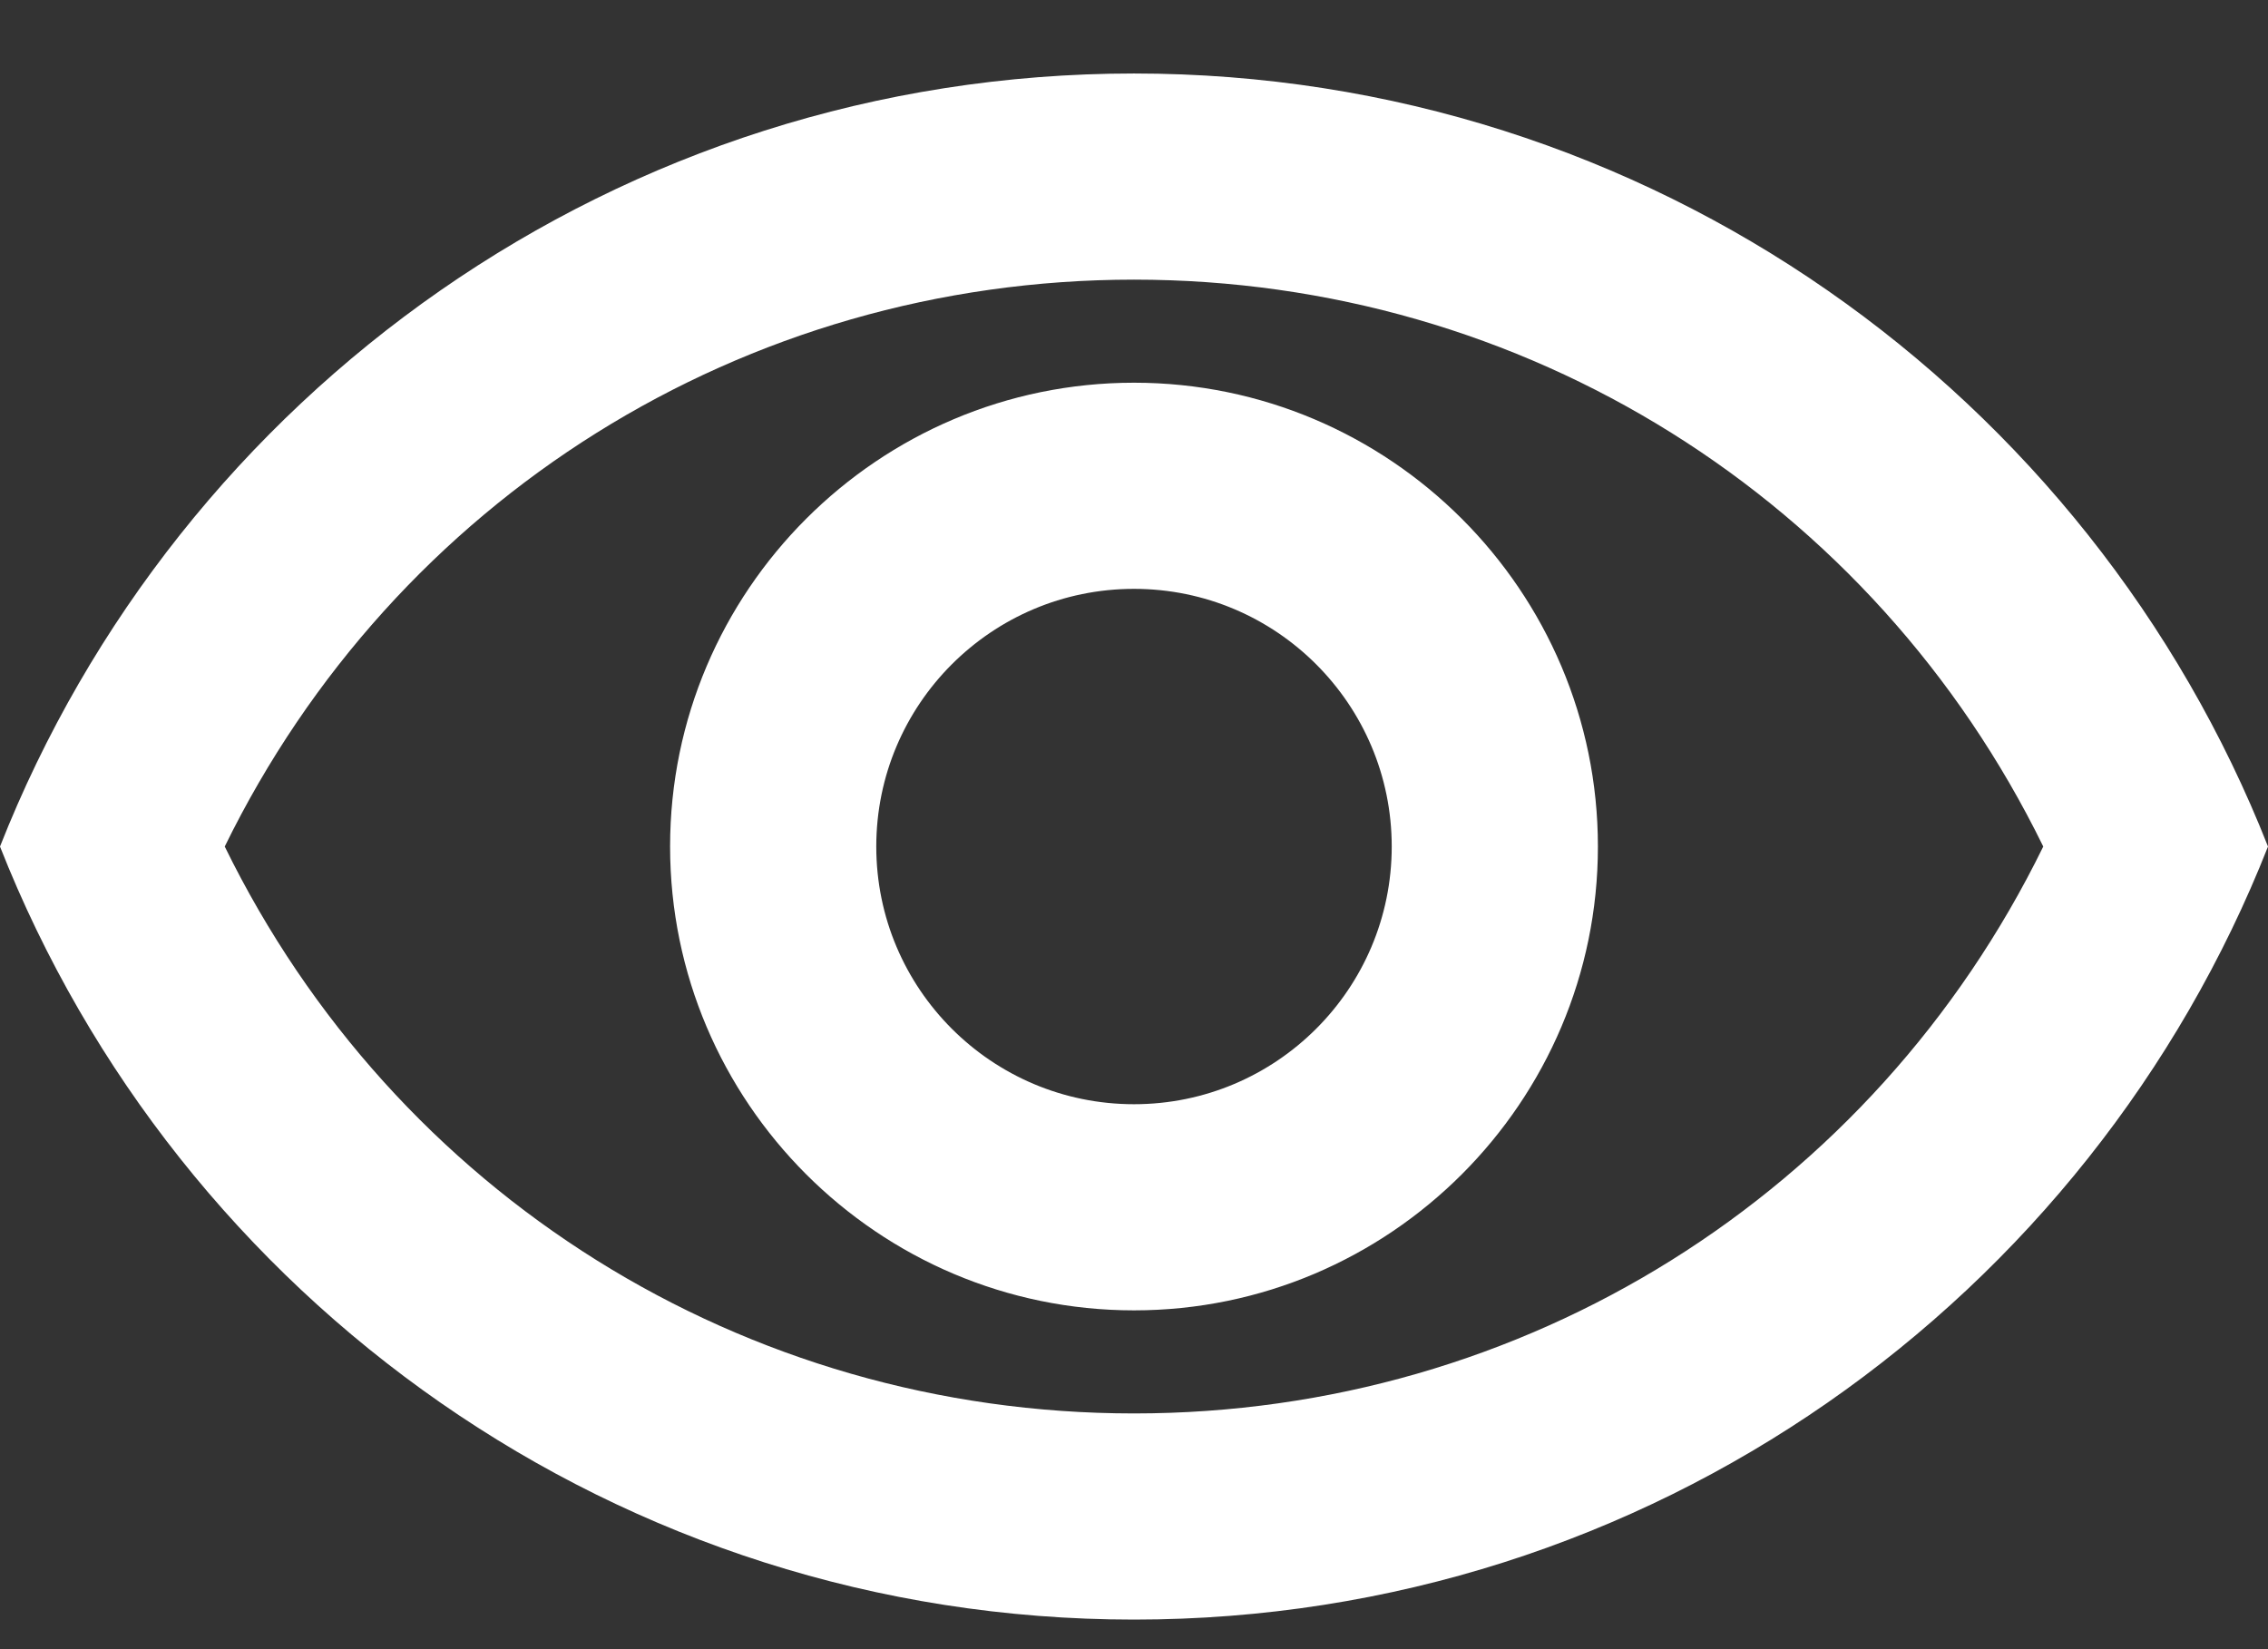 <svg width="22" height="16" viewBox="0 0 22 16" fill="none" xmlns="http://www.w3.org/2000/svg">
<rect x="0" y="0" width="22" height="16" fill="#333333" stroke="none"/>
<path d="M11 2.713C14.79 2.713 18.17 4.843 19.82 8.213C18.17 11.583 14.79 13.713 11 13.713C7.21 13.713 3.83 11.583 2.18 8.213C3.83 4.843 7.21 2.713 11 2.713ZM11 0.713C6 0.713 1.73 3.823 0 8.213C1.73 12.603 6 15.713 11 15.713C16 15.713 20.27 12.603 22 8.213C20.27 3.823 16 0.713 11 0.713ZM11 5.713C12.38 5.713 13.5 6.833 13.5 8.213C13.5 9.593 12.38 10.713 11 10.713C9.62 10.713 8.5 9.593 8.5 8.213C8.5 6.833 9.62 5.713 11 5.713ZM11 3.713C8.52 3.713 6.5 5.733 6.5 8.213C6.5 10.693 8.52 12.713 11 12.713C13.48 12.713 15.5 10.693 15.5 8.213C15.5 5.733 13.48 3.713 11 3.713Z" fill="white"/>
</svg>
